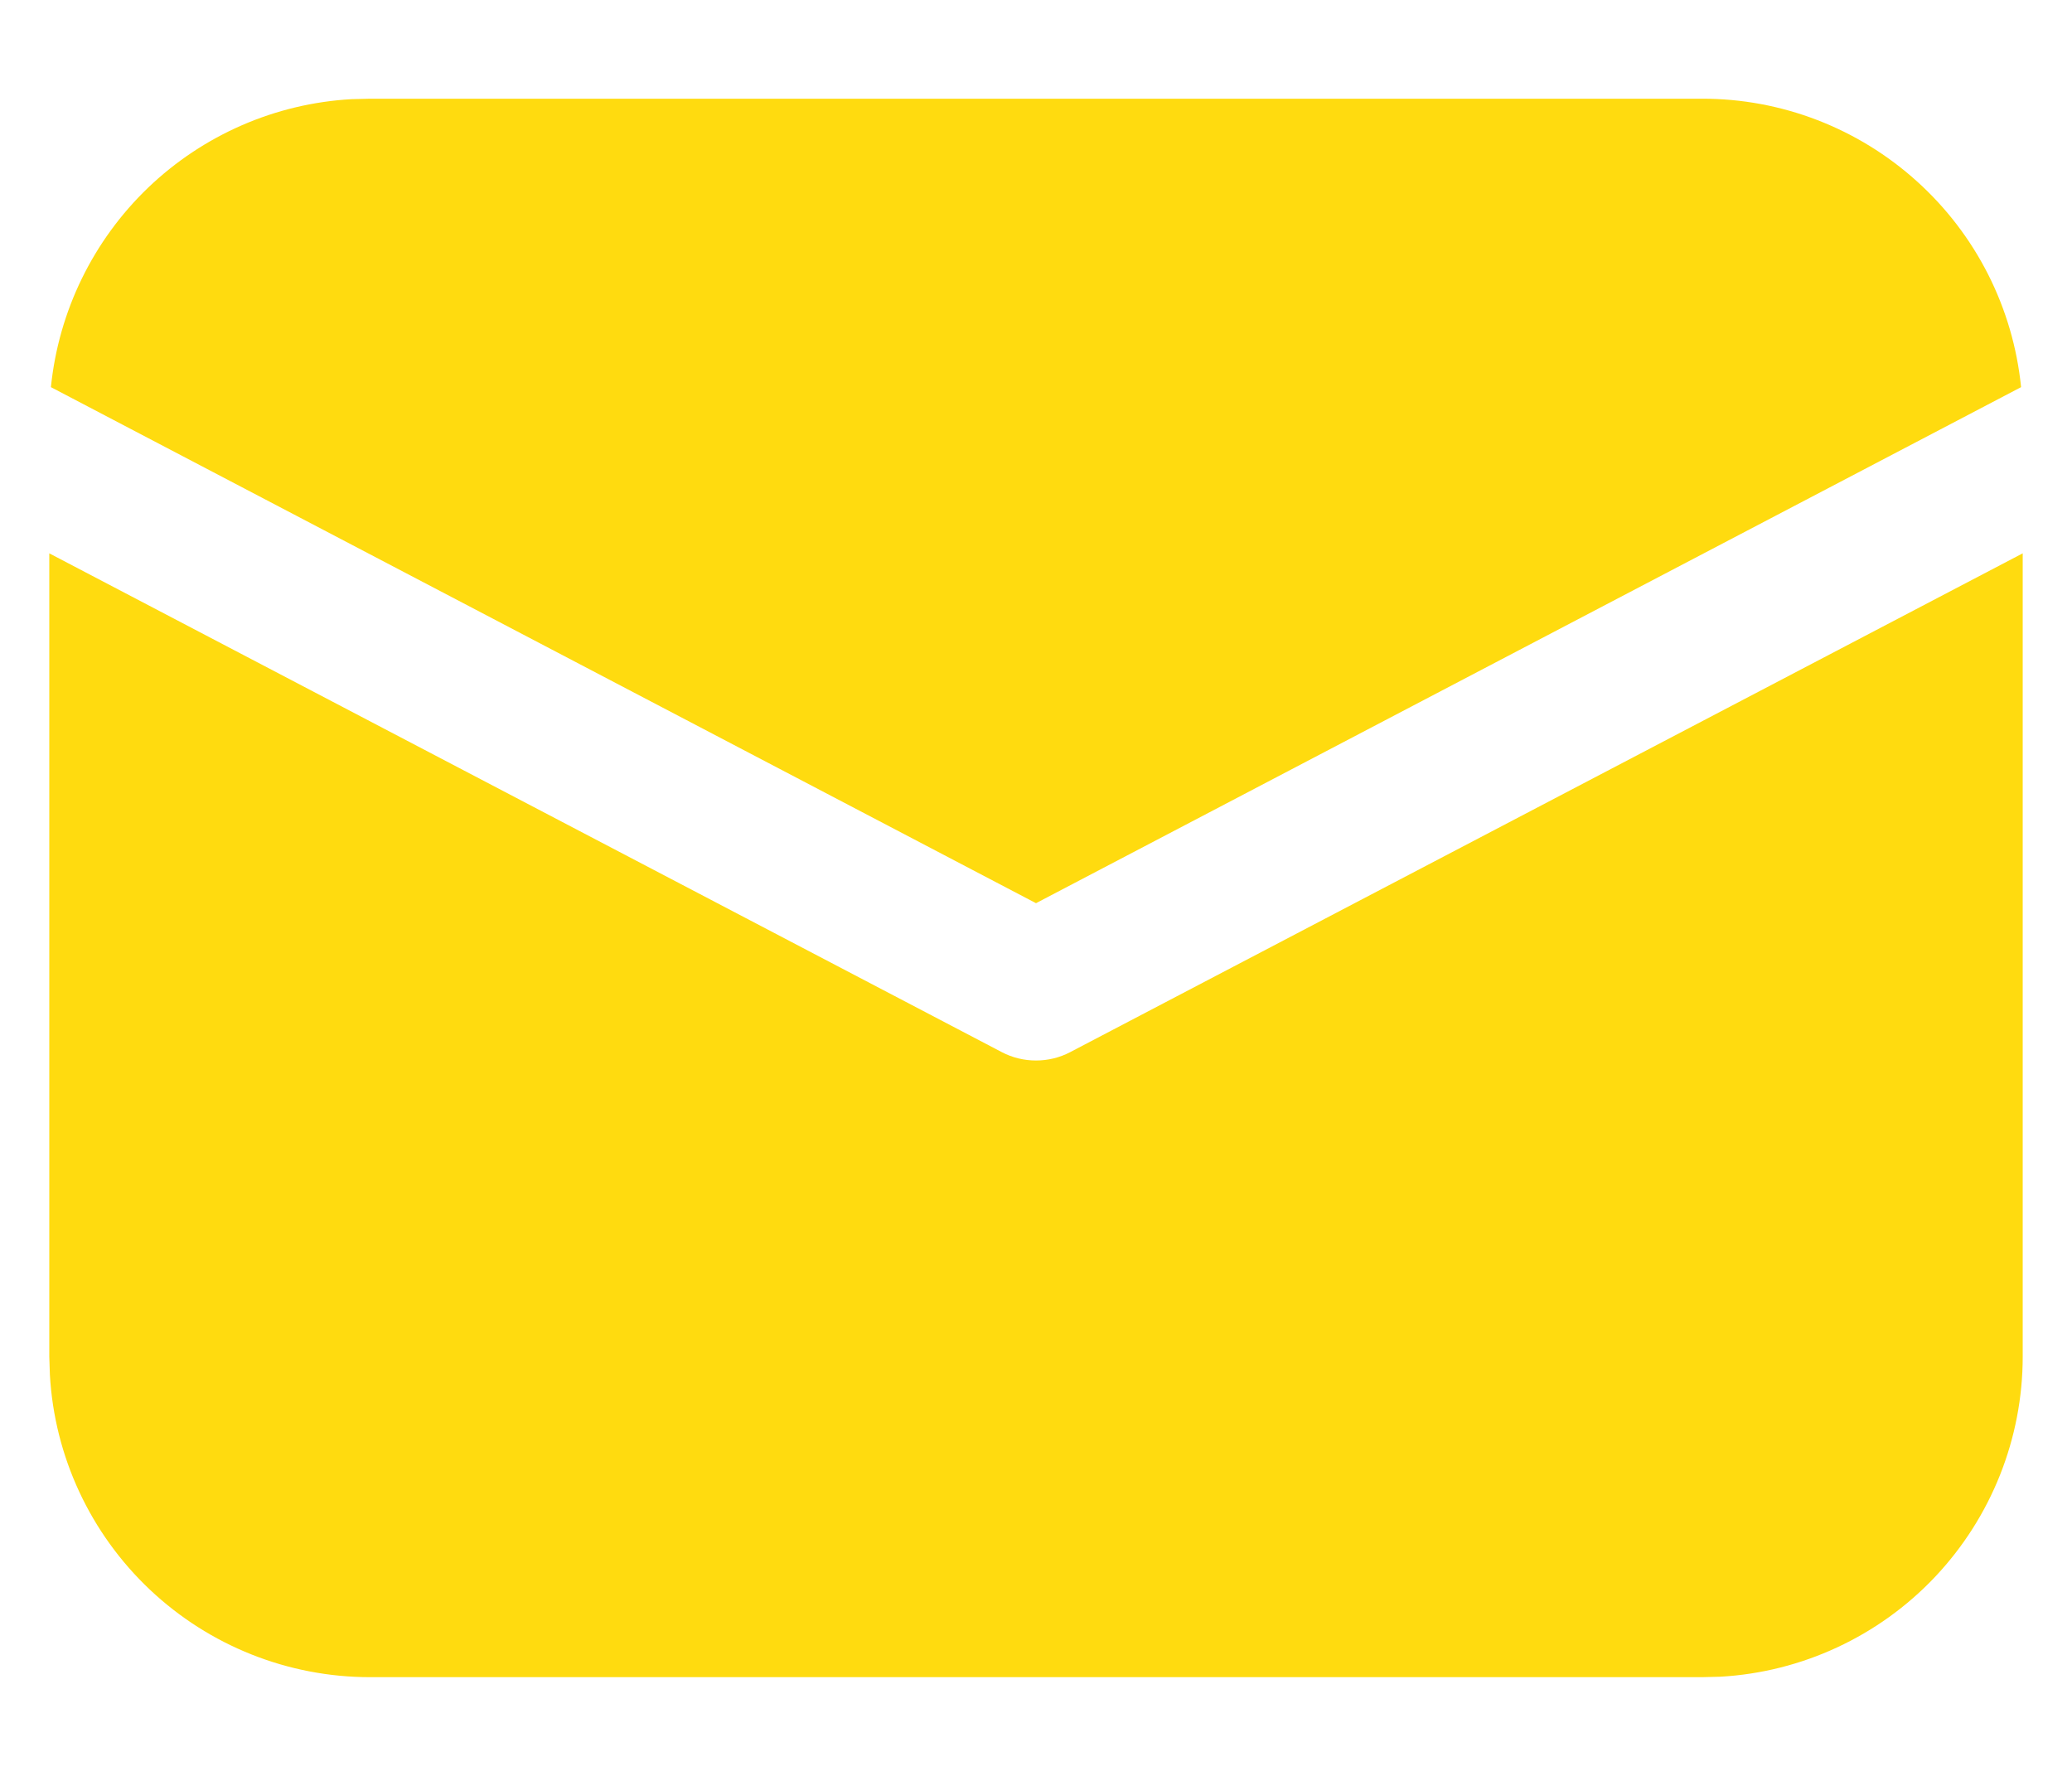 <svg width="14" height="12" viewBox="0 0 14 12" fill="none" xmlns="http://www.w3.org/2000/svg">
<path d="M13.667 3.739V9.166C13.667 9.72 13.455 10.252 13.075 10.655C12.695 11.057 12.175 11.299 11.623 11.33L11.5 11.333H2.5C1.947 11.333 1.414 11.121 1.012 10.741C0.61 10.361 0.368 9.842 0.337 9.289L0.333 9.166V3.739L6.768 7.109C6.84 7.147 6.919 7.166 7 7.166C7.081 7.166 7.16 7.147 7.232 7.109L13.667 3.739ZM2.5 0.667H11.5C12.037 0.666 12.555 0.866 12.953 1.226C13.352 1.586 13.602 2.081 13.656 2.616L7 6.103L0.344 2.616C0.396 2.103 0.629 1.625 1.001 1.268C1.374 0.911 1.861 0.699 2.376 0.67L2.5 0.667Z" fill="#FFDB0F"/>
</svg>
